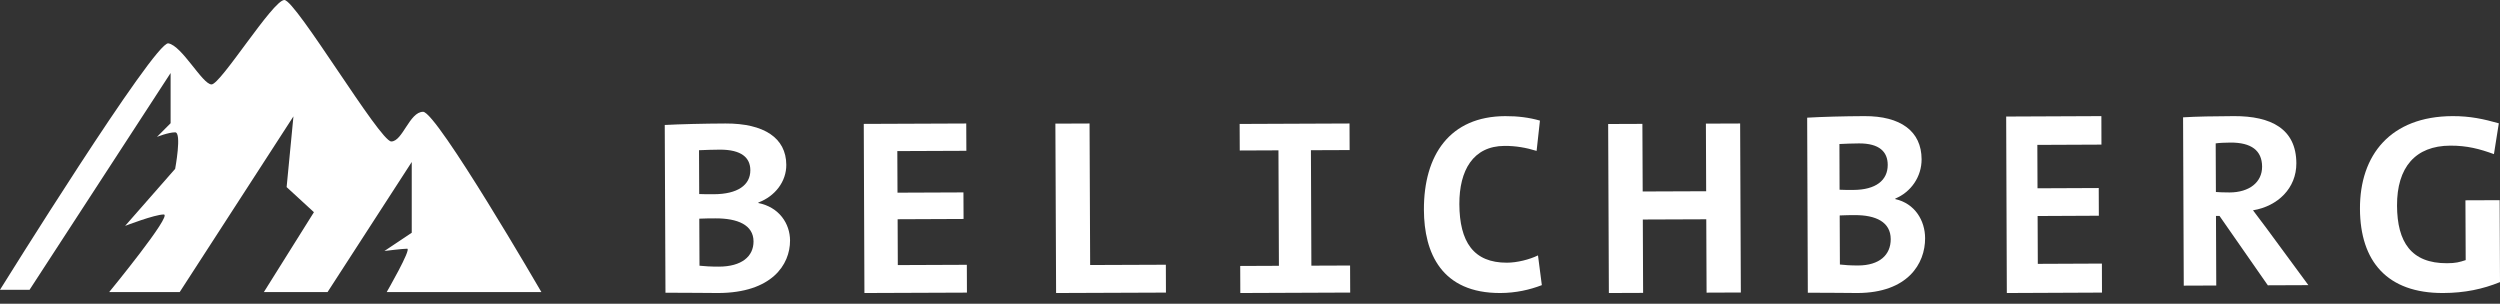 <svg width="214" height="26" viewBox="0 0 214 26" fill="none" xmlns="http://www.w3.org/2000/svg">
<rect x="0" y="0" width="214" height="26" fill="#333333" stroke="none"/>
<path d="M61.232 18.692C61.007 18.692 60.176 18.696 59.859 18.718L59.877 22.745C60.239 22.786 60.868 22.827 61.543 22.824C63.477 22.816 64.507 21.96 64.502 20.661C64.494 19.254 63.142 18.685 61.232 18.692ZM61.614 12.81C61.005 12.812 60.352 12.837 59.836 12.859L59.852 16.609C60.211 16.629 60.638 16.627 61.111 16.625C63.134 16.617 64.234 15.847 64.229 14.568C64.225 13.503 63.478 12.803 61.614 12.81V12.81ZM61.485 25.082C60.562 25.086 58.874 25.05 56.964 25.056L56.902 10.698C58.184 10.629 60.254 10.579 62.096 10.571C65.403 10.558 67.297 11.808 67.307 14.109C67.315 15.536 66.352 16.797 64.914 17.336V17.378C66.693 17.733 67.621 19.135 67.628 20.584C67.635 22.672 66.048 25.065 61.485 25.082" fill="white"/>
<path d="M73.938 10.606L73.995 25.082L82.77 25.048L82.761 22.667L76.852 22.691L76.837 18.767L82.481 18.743L82.471 16.47L76.826 16.493L76.811 12.933L82.721 12.909L82.711 10.571L73.938 10.606" fill="white"/>
<path d="M90.341 10.583L90.402 25.082L99.805 25.046L99.797 22.661L93.317 22.686L93.266 10.571L90.341 10.583" fill="white"/>
<path d="M106.113 10.61L106.123 12.883L109.436 12.869L109.475 22.753L106.162 22.767L106.171 25.082L115.577 25.044L115.567 22.728L112.254 22.741L112.215 12.858L115.528 12.845L115.519 10.571L106.113 10.61Z" fill="white"/>
<path d="M128.436 25.082C123.4 25.103 121.901 21.659 121.887 17.968C121.867 13.265 124.107 9.96 128.844 9.941C129.928 9.935 130.907 10.063 131.819 10.323L131.533 12.917C130.618 12.635 129.747 12.485 128.789 12.489C126.091 12.5 124.911 14.594 124.921 17.472C124.936 20.703 126.132 22.498 129 22.486C129.871 22.483 130.93 22.215 131.652 21.861L131.981 24.408C130.941 24.808 129.754 25.077 128.436 25.082" fill="white"/>
<path d="M146.025 10.582L146.048 16.37L140.614 16.391L140.589 10.604L137.659 10.615L137.719 25.082L140.65 25.071L140.625 18.791L146.057 18.77L146.083 25.05L149.016 25.038L148.956 10.571L146.025 10.582" fill="white"/>
<path d="M158.77 18.414C158.559 18.414 157.773 18.418 157.478 18.442L157.495 22.643C157.833 22.686 158.425 22.728 159.061 22.725C160.88 22.718 161.851 21.824 161.846 20.468C161.841 19.001 160.569 18.406 158.77 18.414V18.414ZM159.127 12.276C158.556 12.279 157.941 12.304 157.455 12.328L157.468 16.241C157.809 16.261 158.211 16.259 158.656 16.258C160.559 16.249 161.594 15.445 161.589 14.11C161.585 13 160.884 12.268 159.127 12.276V12.276ZM159.008 25.082C158.14 25.086 156.551 25.048 154.749 25.056L154.694 10.073C155.9 10 157.847 9.947 159.584 9.94C162.695 9.926 164.48 11.23 164.489 13.631C164.494 15.121 163.588 16.438 162.236 16.998V17.043C163.909 17.413 164.785 18.877 164.789 20.388C164.799 22.567 163.304 25.064 159.008 25.082" fill="white"/>
<path d="M171.784 25.082L171.729 9.976L179.878 9.94L179.884 12.379L174.397 12.403L174.411 16.118L179.652 16.095L179.661 18.466L174.42 18.491L174.436 22.586L179.923 22.562L179.93 25.046L171.784 25.082" fill="white"/>
<path d="M190.929 12.204C190.522 12.206 189.944 12.229 189.663 12.274L189.681 16.435C189.874 16.456 190.43 16.475 190.859 16.474C192.529 16.467 193.641 15.609 193.636 14.263C193.629 12.876 192.707 12.197 190.929 12.204V12.204ZM194.125 24.422L189.989 18.483L189.688 18.484L189.712 24.44L186.93 24.451L186.871 10.043C188.006 9.975 189.527 9.946 191.219 9.94C194.409 9.927 196.556 11.029 196.568 13.974C196.578 16.108 194.977 17.652 192.857 18.002C193.265 18.534 193.677 19.087 194.041 19.576L197.597 24.408L194.125 24.422" fill="white"/>
<path d="M213.481 13.193C212.241 12.741 211.18 12.462 209.74 12.467C206.764 12.479 205.171 14.316 205.186 17.605C205.2 20.72 206.399 22.545 209.463 22.532C210.208 22.53 210.524 22.441 211.063 22.265L211.041 17.146L213.97 17.135L214 24.148C212.537 24.743 210.985 25.076 209.137 25.082C204.339 25.102 202.029 22.365 202.013 17.878C201.992 13.261 204.638 9.961 209.931 9.94C211.441 9.934 212.613 10.191 213.899 10.556L213.481 13.193Z" fill="white"/>
<path d="M14.409 3.711C13.241 3.516 0 24.805 0 24.805H2.531L14.604 6.25V10.547L13.436 11.719C13.436 11.719 14.409 11.328 14.993 11.328C15.578 11.328 14.993 14.453 14.993 14.453L10.71 19.336C10.71 19.336 13.241 18.359 14.02 18.359C14.799 18.359 9.347 25 9.347 25H15.383L25.119 9.961L24.535 16.016L26.872 18.164L22.588 25H28.04L35.245 13.867V19.922L32.908 21.484C32.908 21.484 34.466 21.289 34.855 21.289C35.245 21.289 33.102 25 33.102 25H46.343C46.343 25 37.386 9.57 36.218 9.57C35.05 9.57 34.466 12.109 33.492 12.109C32.518 12.109 25.314 0 24.34 0C23.366 0 18.888 7.227 18.109 7.227C17.33 7.227 15.578 3.906 14.409 3.711Z" fill="white"/>
</svg>

